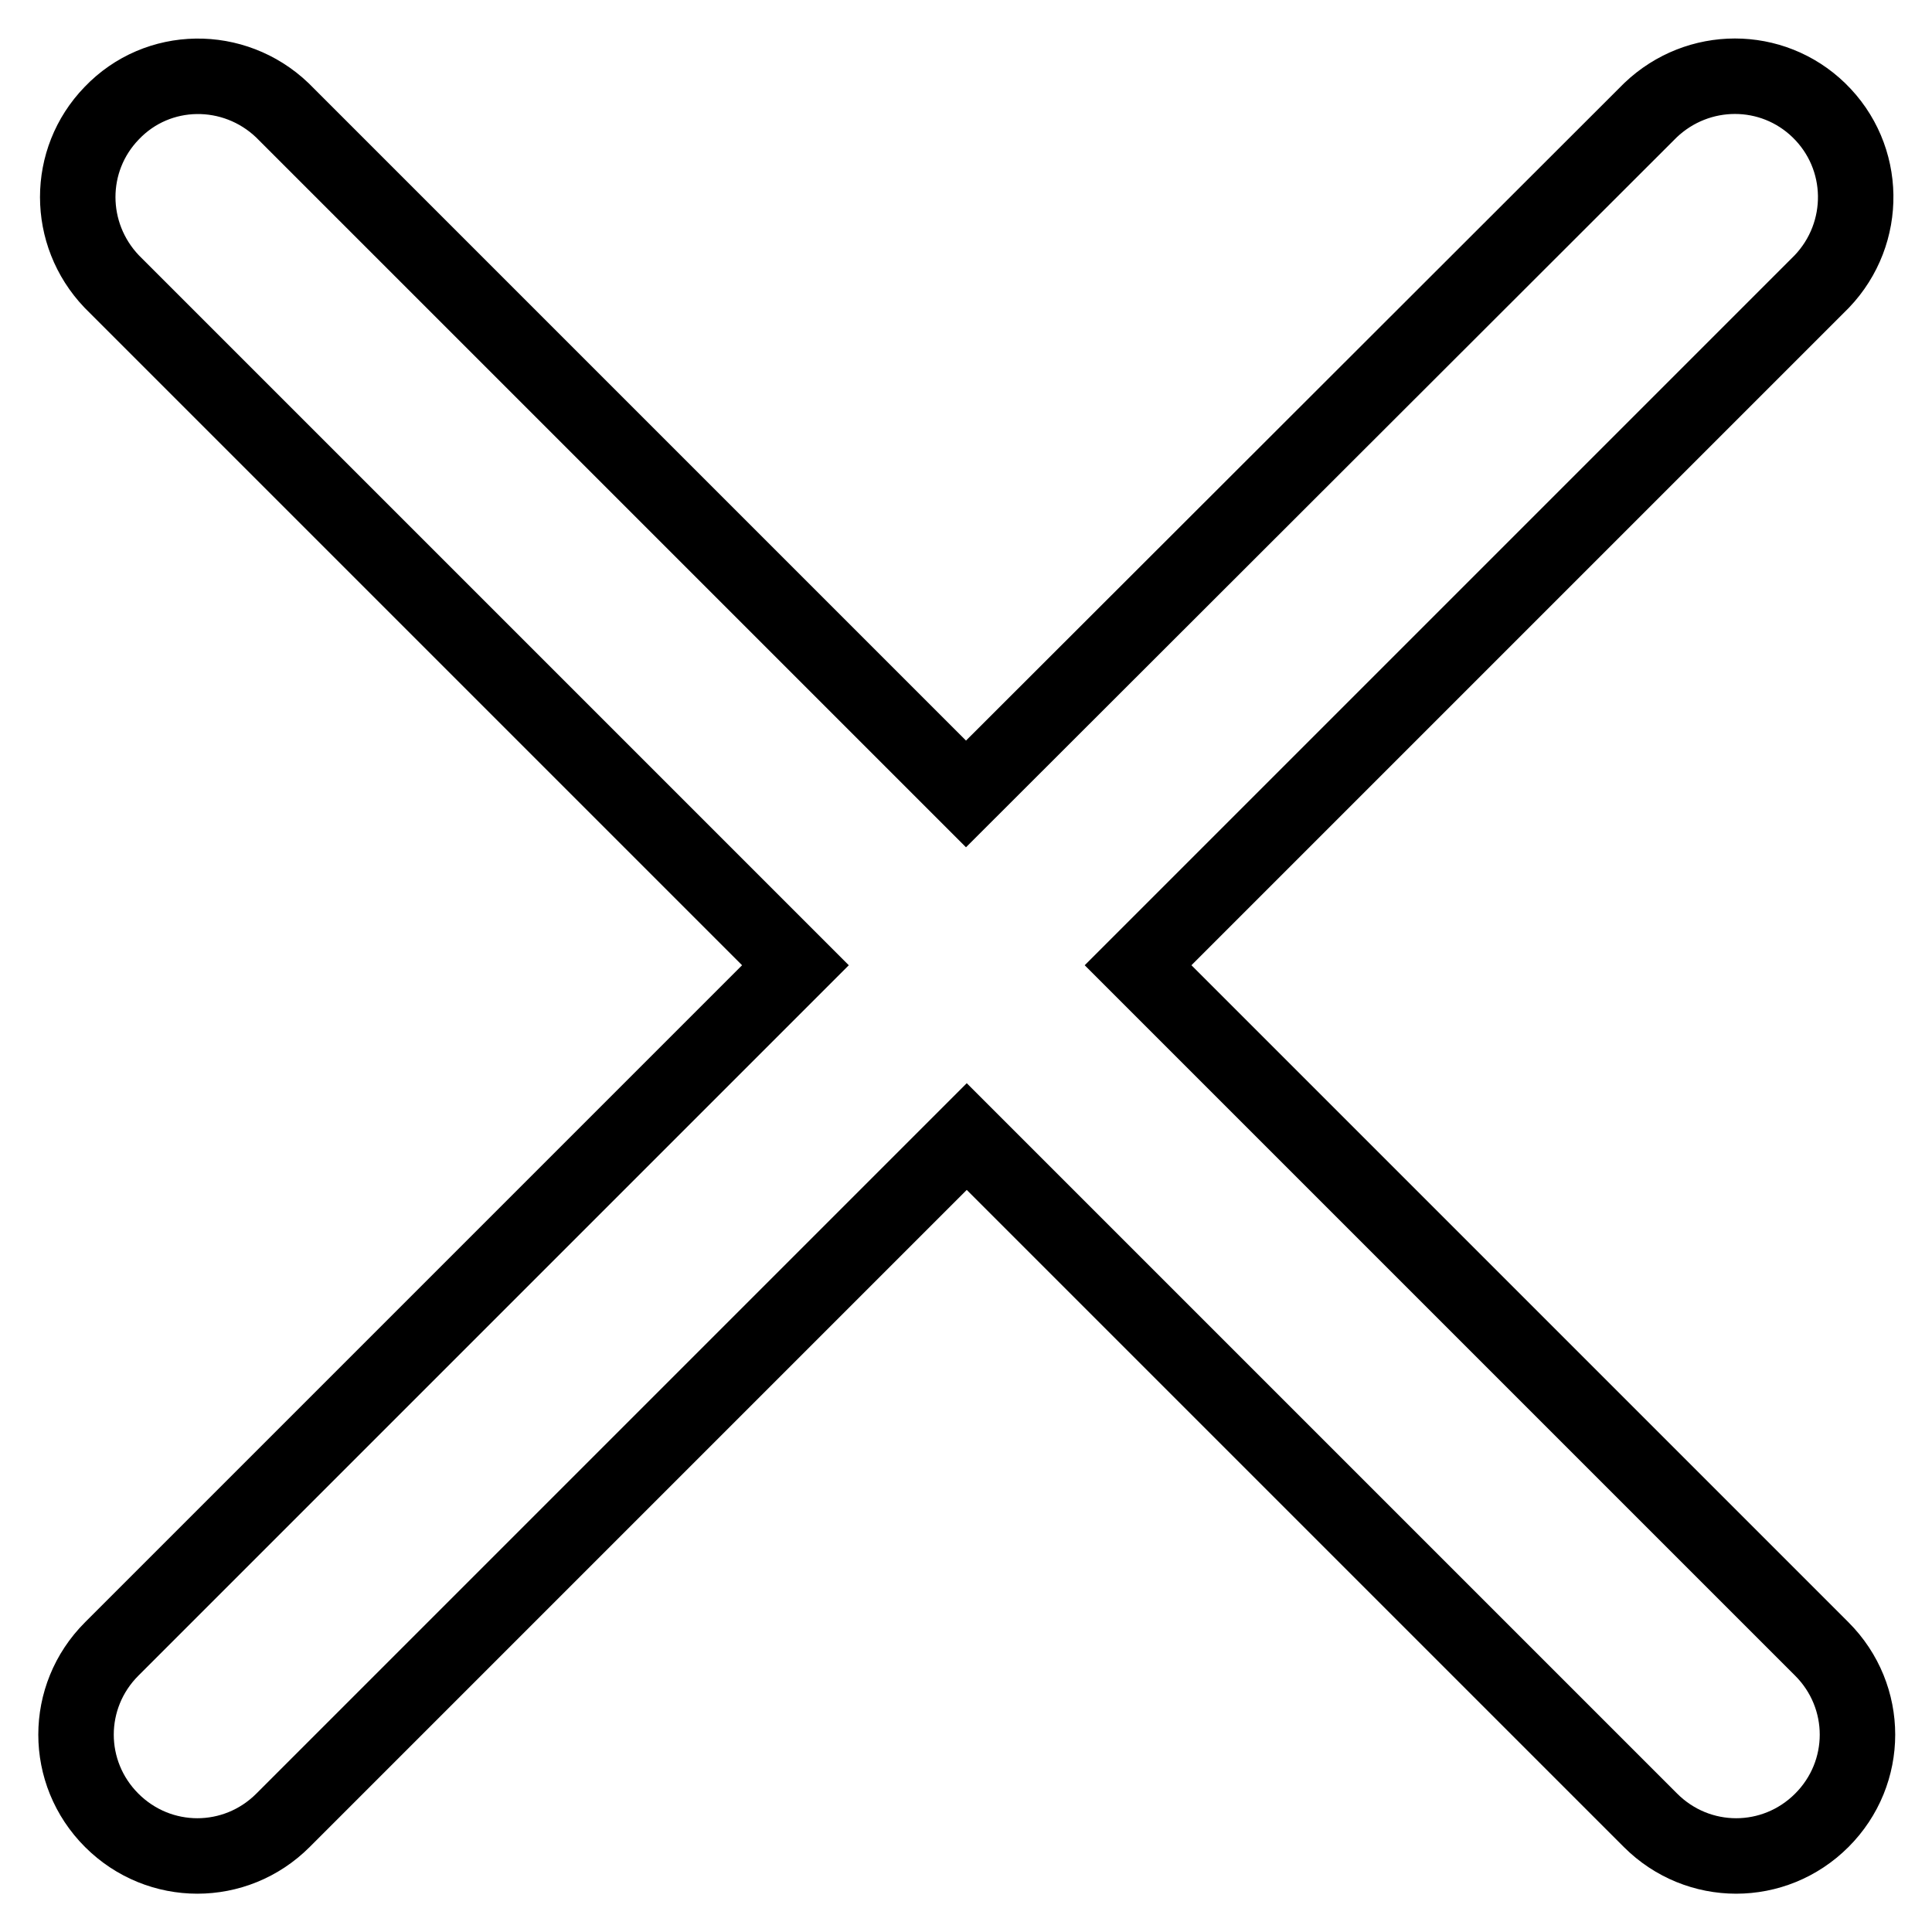 <?xml version="1.0" encoding="utf-8"?>
<!-- Svg Vector Icons : http://www.onlinewebfonts.com/icon -->
<!DOCTYPE svg PUBLIC "-//W3C//DTD SVG 1.1//EN" "http://www.w3.org/Graphics/SVG/1.1/DTD/svg11.dtd">
<svg version="1.1" xmlns="http://www.w3.org/2000/svg" xmlns:xlink="http://www.w3.org/1999/xlink" x="0px" y="0px" viewBox="0 0 256 256" enable-background="new 0 0 256 256" xml:space="preserve">
<g> <path stroke-width="10" fill-opacity="0" stroke="#000000"  d="M128,105.2L37.4,14.6C31,8.5,20.9,8.6,14.8,15c-6,6.2-6,16,0,22.3l90.6,90.6l-90.6,90.6 c-6.3,6.3-6.3,16.4,0,22.7c6.3,6.3,16.4,6.3,22.7,0l90.6-90.6l90.6,90.6c6.3,6.3,16.4,6.3,22.7,0c6.3-6.3,6.3-16.4,0-22.7 l-90.6-90.6l90.6-90.6c6.1-6.4,6-16.5-0.4-22.7c-6.2-6-16-6-22.3,0L128,105.2L128,105.2z"/></g>
</svg>